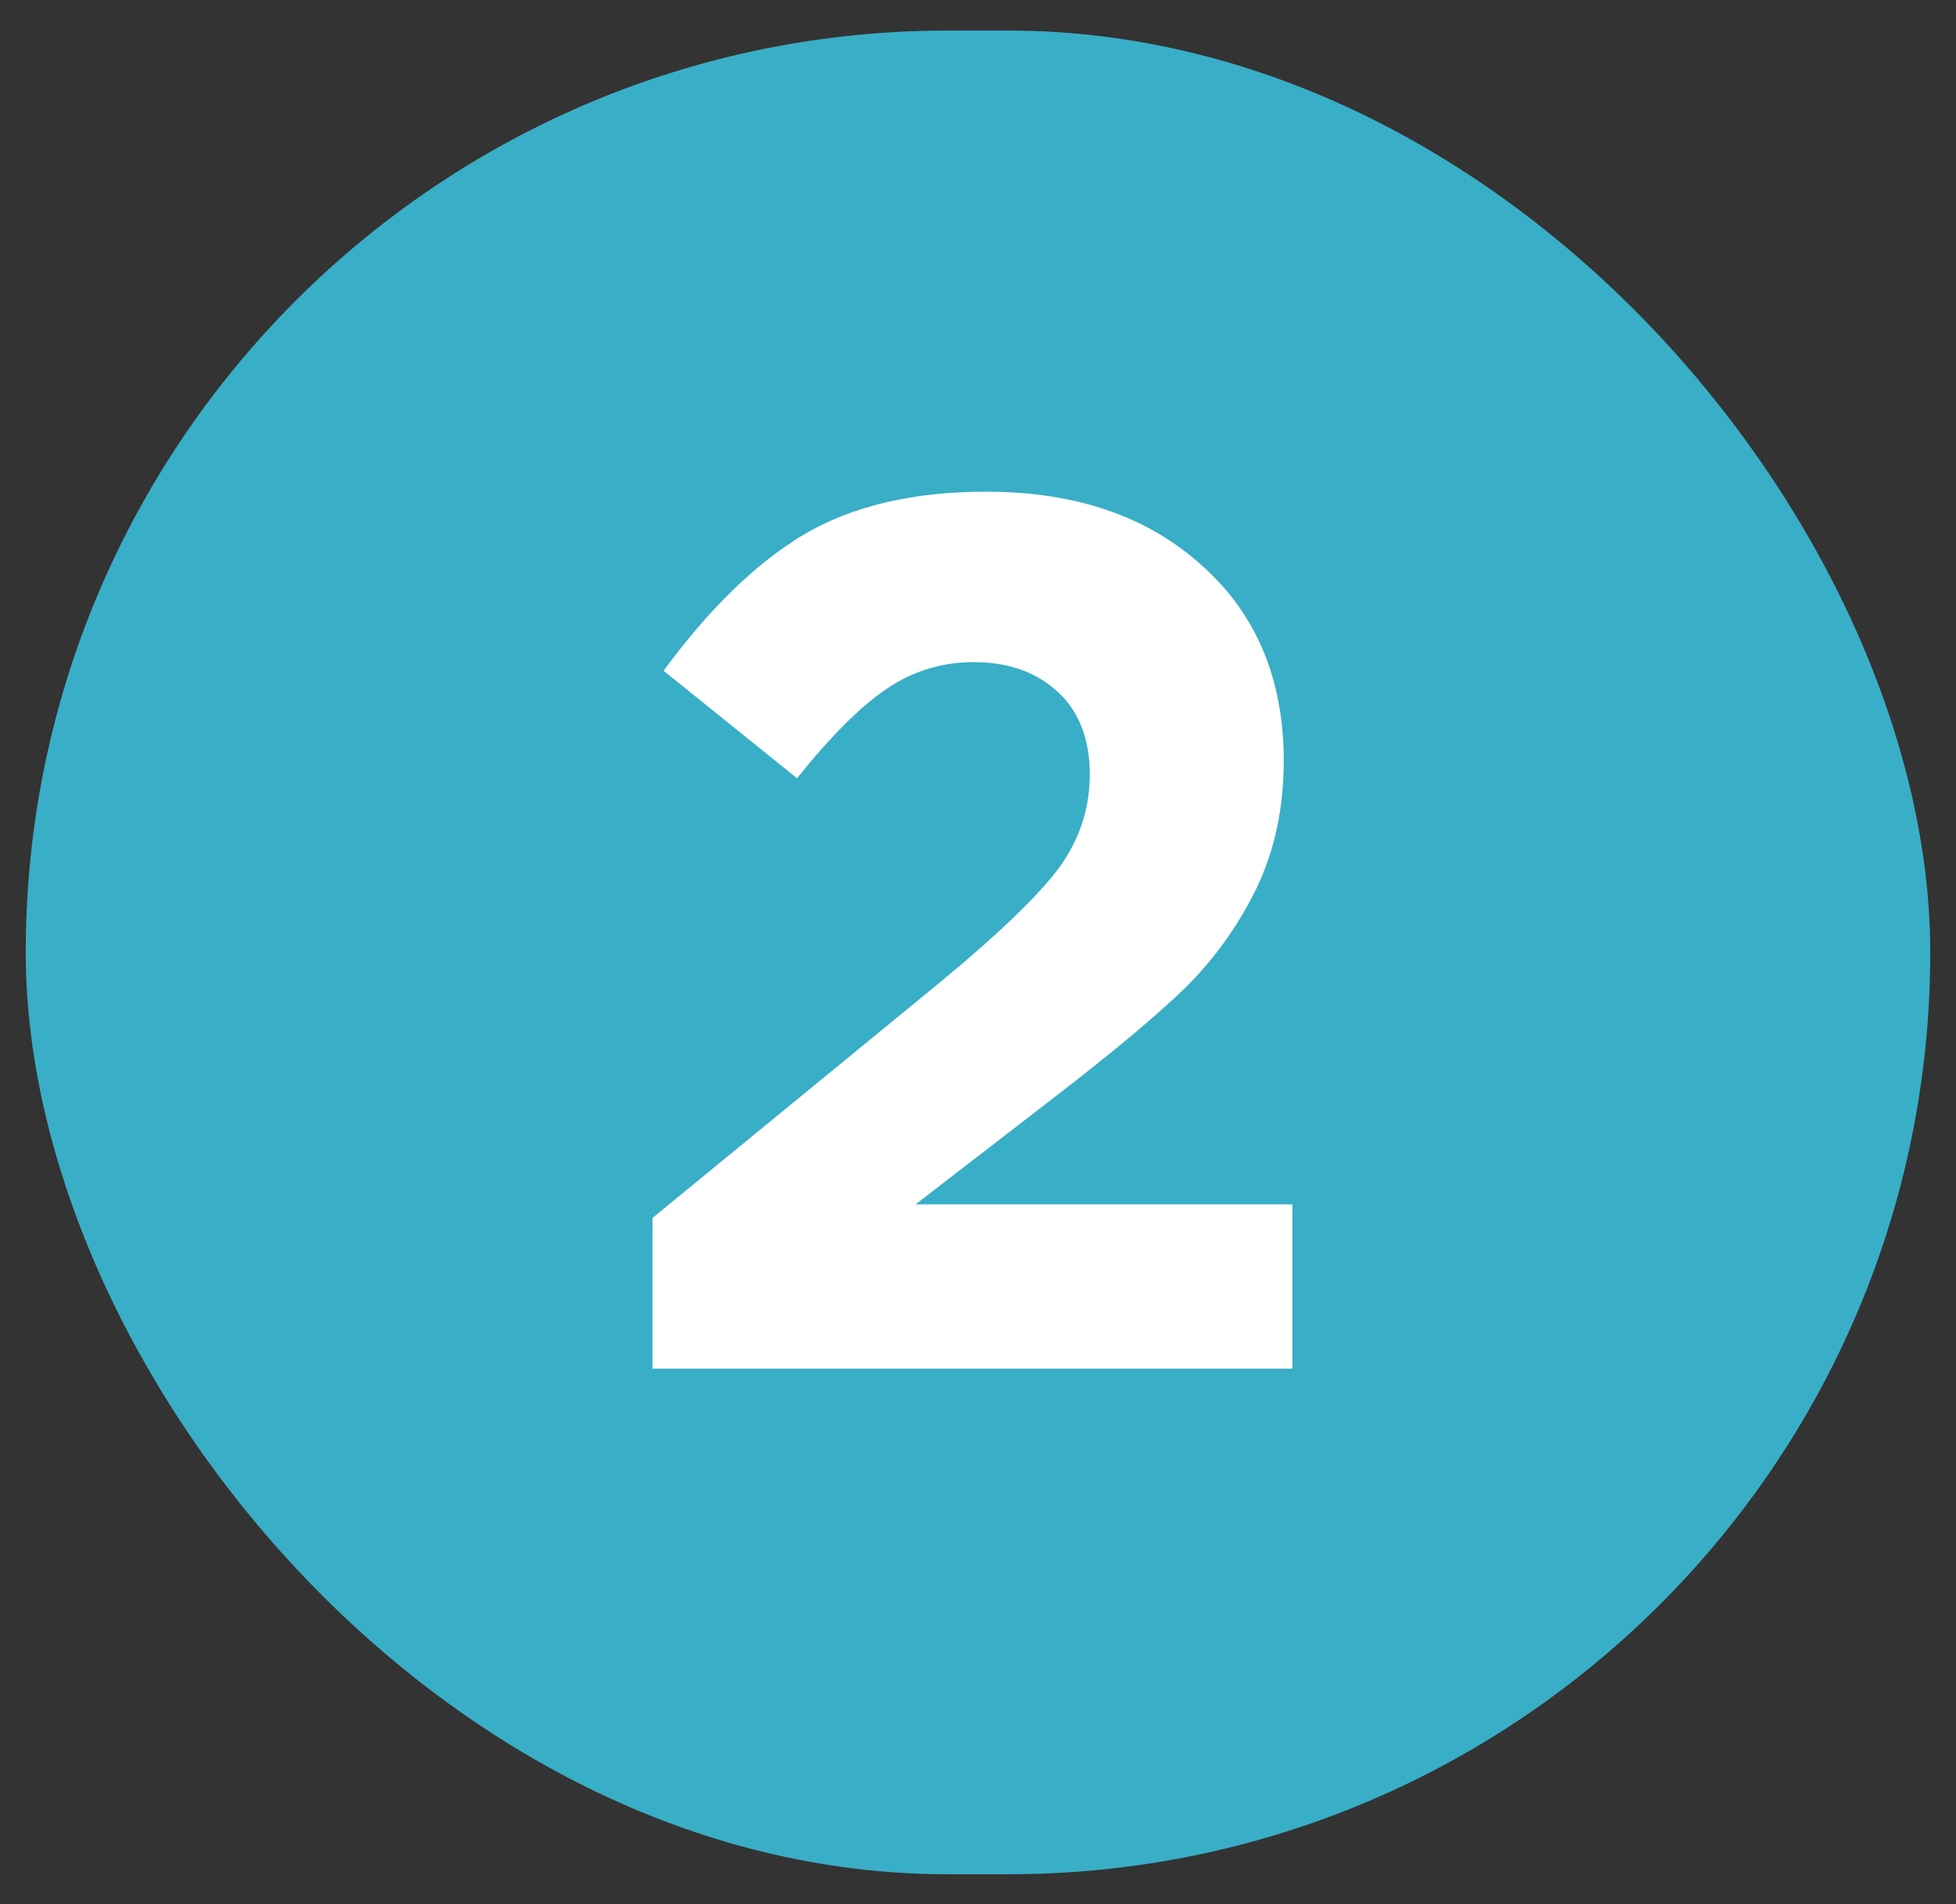 <svg width="38" height="37" viewBox="0 0 38 37" fill="none" xmlns="http://www.w3.org/2000/svg">
<rect x="0" y="0" width="38" height="37" fill="#333333" stroke="none"/>
<rect x="0.5" y="0.594" width="37" height="35.825" rx="17.912" fill="#39AEC7"/>
<path d="M12.676 26.594V23.666L18.268 19.082C19.372 18.17 20.132 17.442 20.548 16.898C20.964 16.338 21.172 15.722 21.172 15.05C21.172 14.362 20.964 13.826 20.548 13.442C20.132 13.058 19.588 12.866 18.916 12.866C18.292 12.866 17.724 13.042 17.212 13.394C16.716 13.73 16.14 14.306 15.484 15.122L12.892 13.034C13.772 11.834 14.676 10.954 15.604 10.394C16.548 9.834 17.732 9.554 19.156 9.554C20.9 9.554 22.3 10.034 23.356 10.994C24.412 11.938 24.94 13.202 24.94 14.786C24.94 15.698 24.764 16.522 24.412 17.258C24.06 17.978 23.604 18.618 23.044 19.178C22.484 19.722 21.644 20.426 20.524 21.29L17.788 23.402H25.108V26.594H12.676Z" fill="white"/>
</svg>
